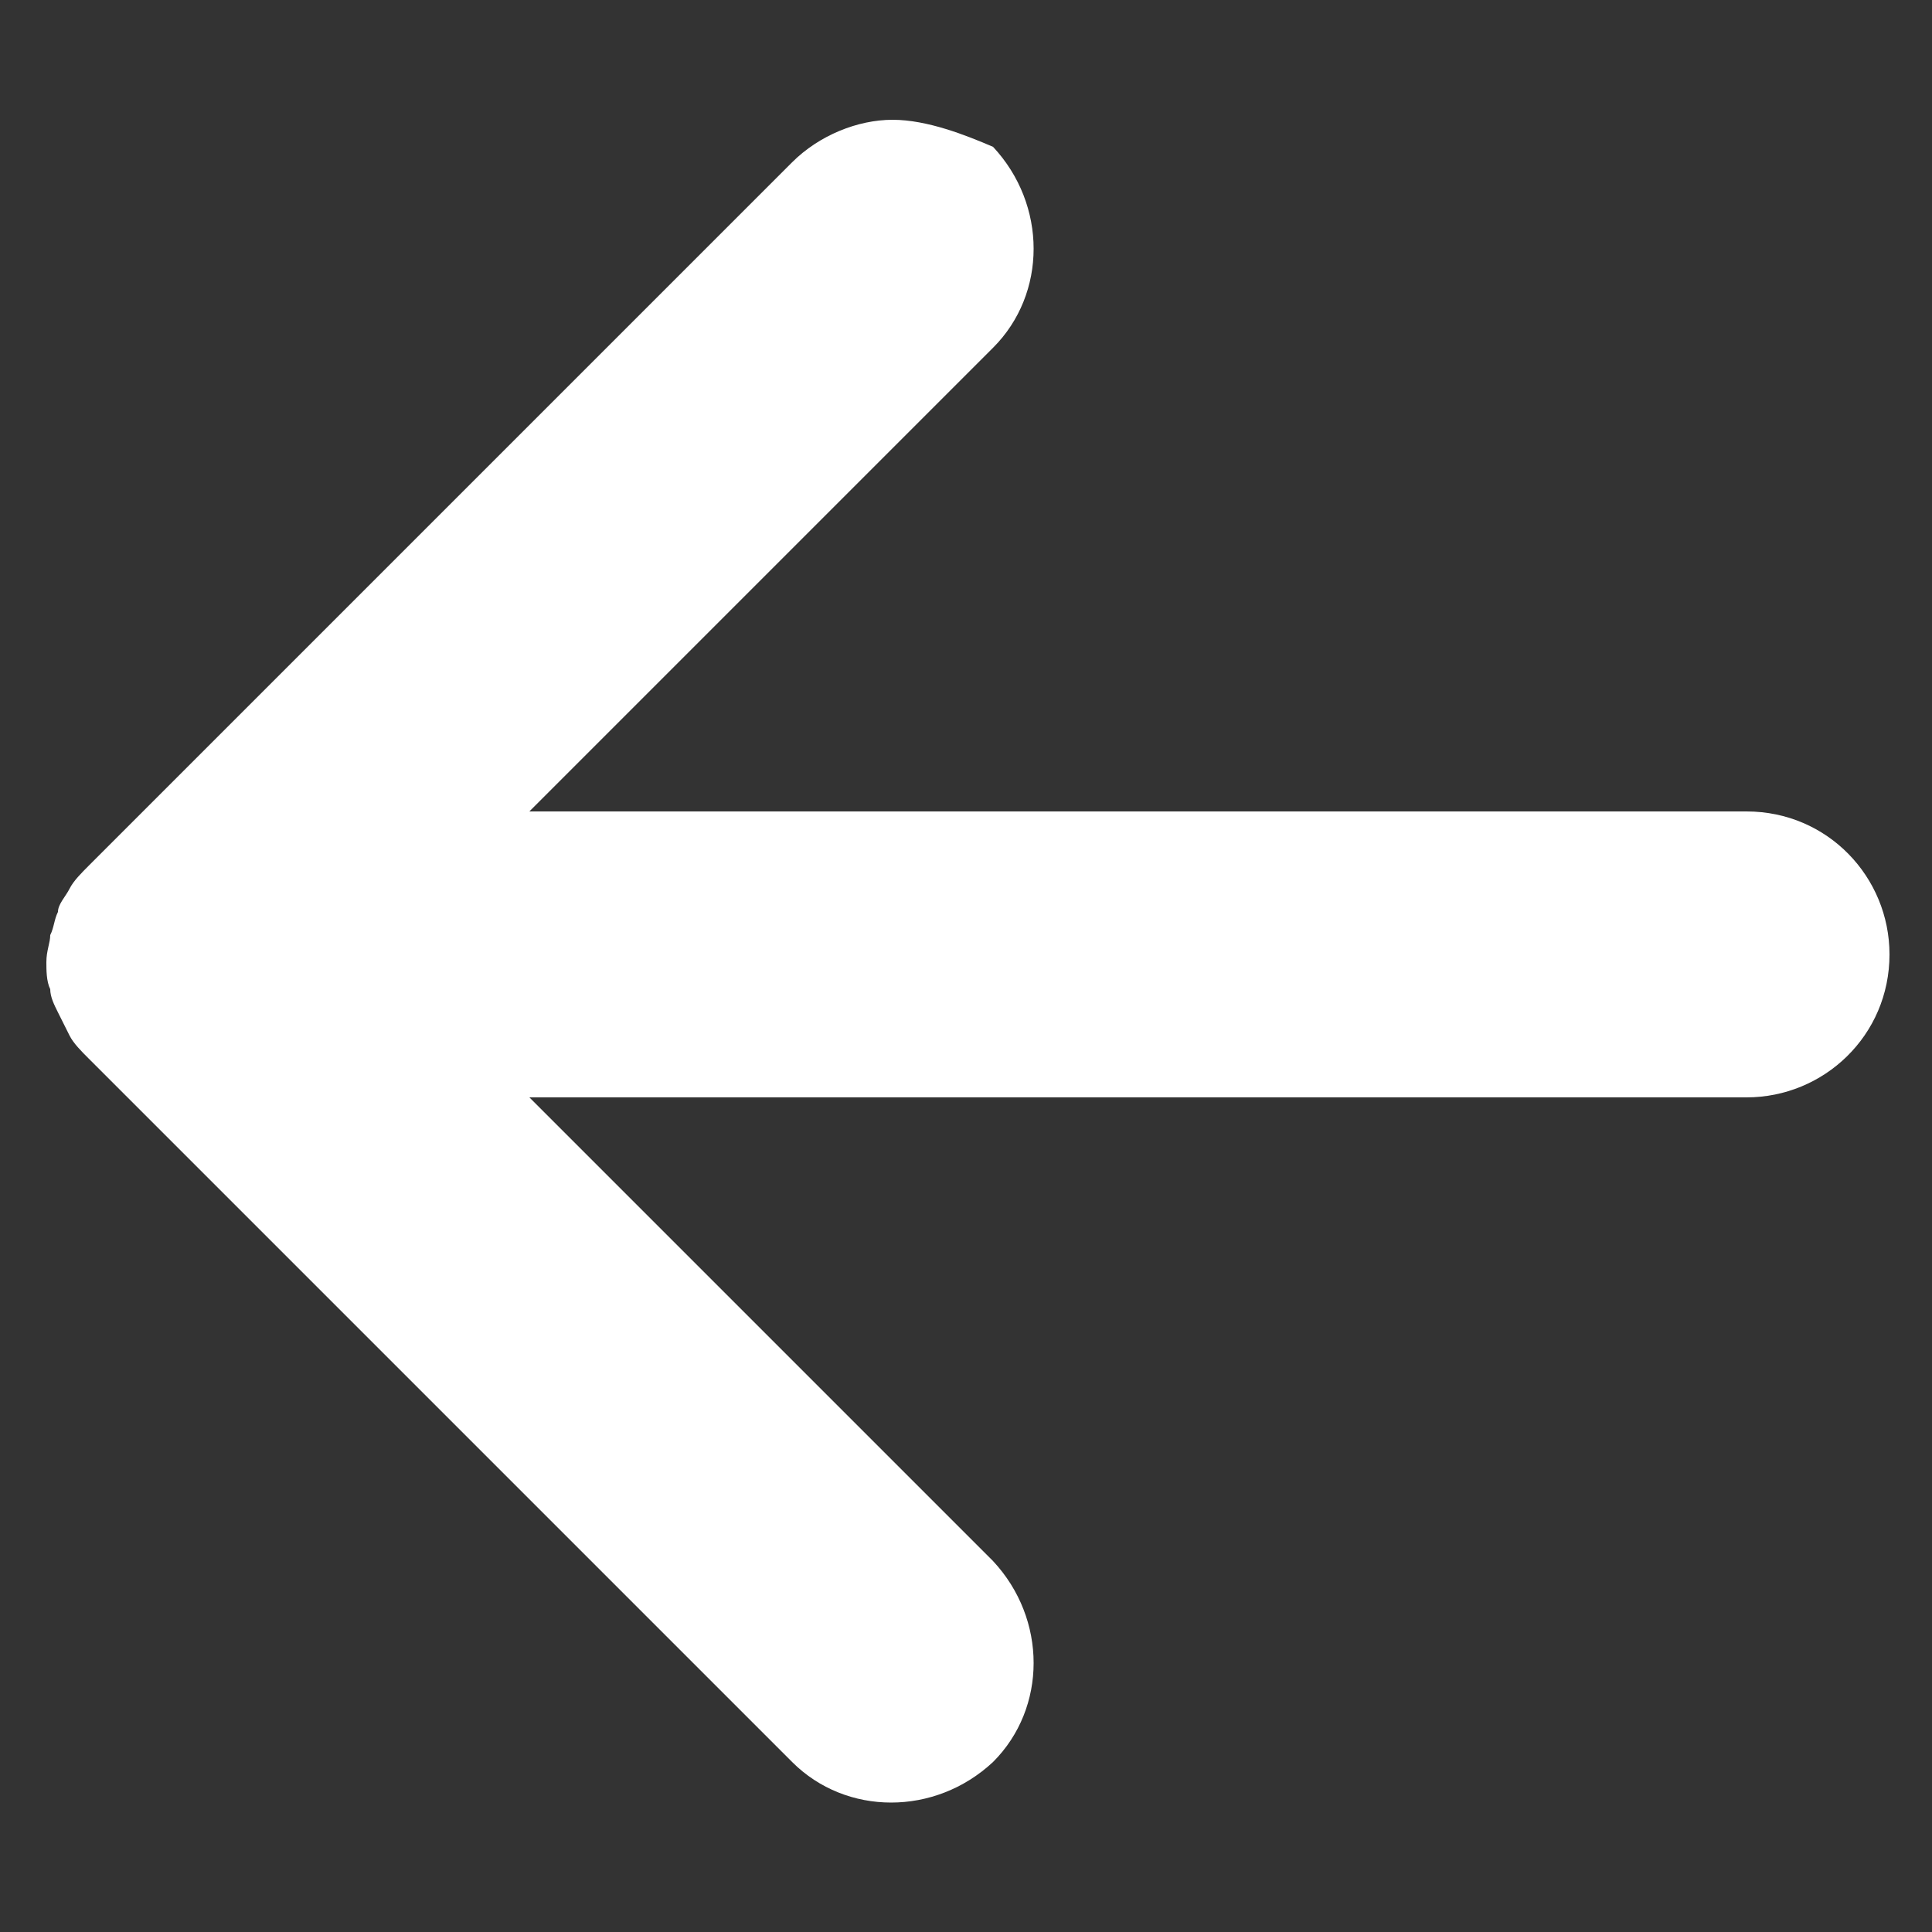 <?xml version="1.0" encoding="utf-8"?>
<!-- Generator: Adobe Illustrator 24.3.0, SVG Export Plug-In . SVG Version: 6.00 Build 0)  -->
<svg version="1.1" id="Layer_1" xmlns="http://www.w3.org/2000/svg" xmlns:xlink="http://www.w3.org/1999/xlink" x="0px" y="0px"
	 viewBox="0 0 50 50" style="enable-background:new 0 0 50 50;" xml:space="preserve">
<rect x="0" y="0" width="50" height="50" fill="#333333" stroke="none"/>
<style type="text/css">
	.st0{fill:#FFFFFF;}
</style>
<g>
	<path class="st0" d="M1.8,23C1.8,23,1.8,23,1.8,23c-0.1,0.2-0.3,0.4-0.3,0.6c0,0,0,0,0,0c-0.1,0.2-0.1,0.4-0.2,0.6c0,0,0,0,0,0
		c0,0.2-0.1,0.4-0.1,0.7c0,0,0,0,0,0c0,0.2,0,0.5,0.1,0.7c0,0,0,0,0,0c0,0.2,0.1,0.4,0.2,0.6c0,0,0,0,0,0c0.1,0.2,0.2,0.4,0.3,0.6
		c0,0,0,0,0,0c0.1,0.2,0.3,0.4,0.5,0.6c0,0,0,0,0,0l18.2,18.2c1.4,1.4,3.7,1.4,5.2,0c1.4-1.4,1.4-3.7,0-5.2l-12-12h31.5
		c2,0,3.7-1.6,3.7-3.7c0-2-1.6-3.7-3.7-3.7H13.7l12-12c1.4-1.4,1.4-3.7,0-5.2C25,3.5,24,3.1,23.1,3.1c-0.9,0-1.9,0.4-2.6,1.1
		L2.3,22.4c0,0,0,0,0,0C2.1,22.6,1.9,22.8,1.8,23z"/>
</g>
</svg>
